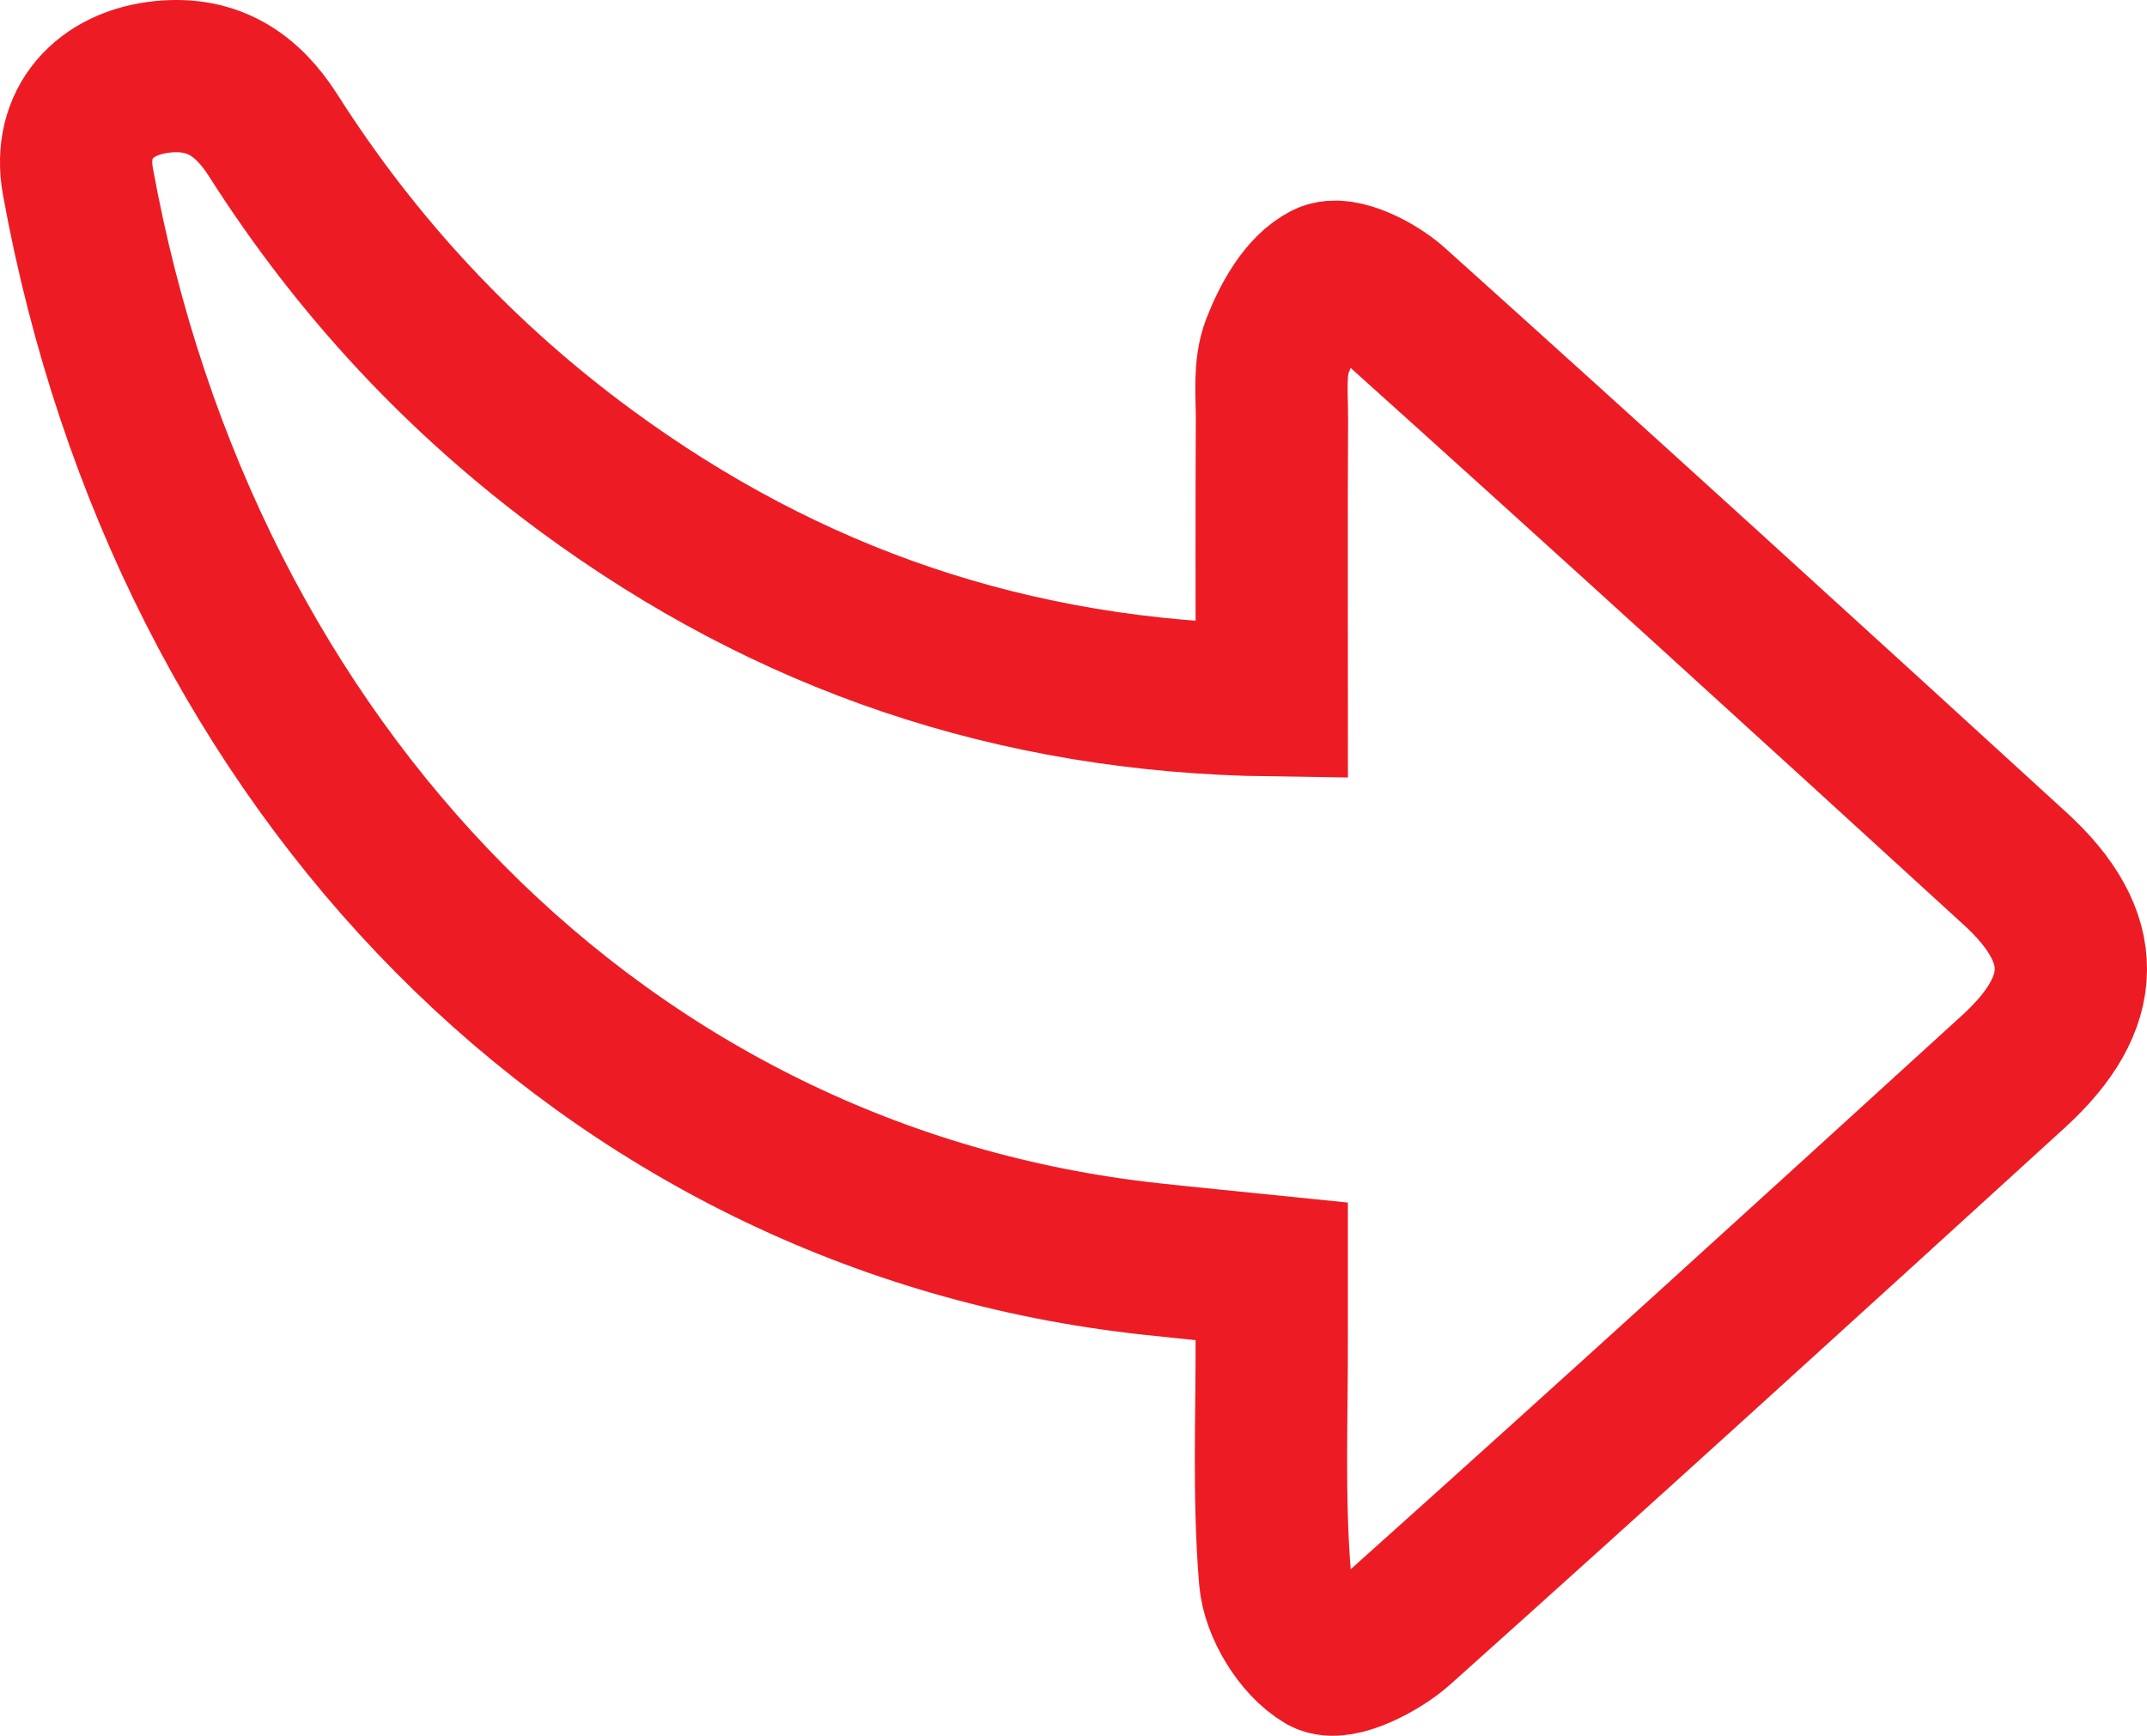 <!-- Generator: Adobe Illustrator 23.0.1, SVG Export Plug-In  -->
<svg version="1.1" xmlns="http://www.w3.org/2000/svg" xmlns:xlink="http://www.w3.org/1999/xlink" x="0px" y="0px"
	 width="39.966px" height="32.32px" viewBox="0 0 39.966 32.32" style="enable-background:new 0 0 39.966 32.32;"
	 xml:space="preserve">
<style type="text/css">
	.st0{fill:none;stroke:#ED1C24;stroke-width:2.835;stroke-miterlimit:10;}
</style>
<defs>
</defs>
<path class="st0" d="M23.674,13.04c-4.828-0.066-9.011-1.518-12.753-4.267C8.585,7.056,6.64,4.966,5.086,2.522
	c-0.49-0.77-1.124-1.181-2.045-1.093C1.944,1.534,1.255,2.298,1.45,3.376c1.995,10.983,9.82,18.959,19.969,20.065
	c0.714,0.078,1.43,0.147,2.254,0.231c0,0.402-0.001,0.788,0,1.173c0.006,1.516-0.064,3.039,0.062,4.546
	c0.044,0.534,0.457,1.21,0.906,1.474c0.274,0.162,1.038-0.224,1.41-0.556c3.831-3.43,7.632-6.894,11.431-10.359
	c1.41-1.286,1.424-2.5,0.032-3.773c-3.843-3.515-7.692-7.025-11.565-10.507c-0.328-0.295-0.979-0.623-1.258-0.485
	c-0.417,0.206-0.726,0.777-0.913,1.258c-0.158,0.408-0.099,0.909-0.101,1.368C23.668,9.519,23.674,11.226,23.674,13.04z"/>
</svg>